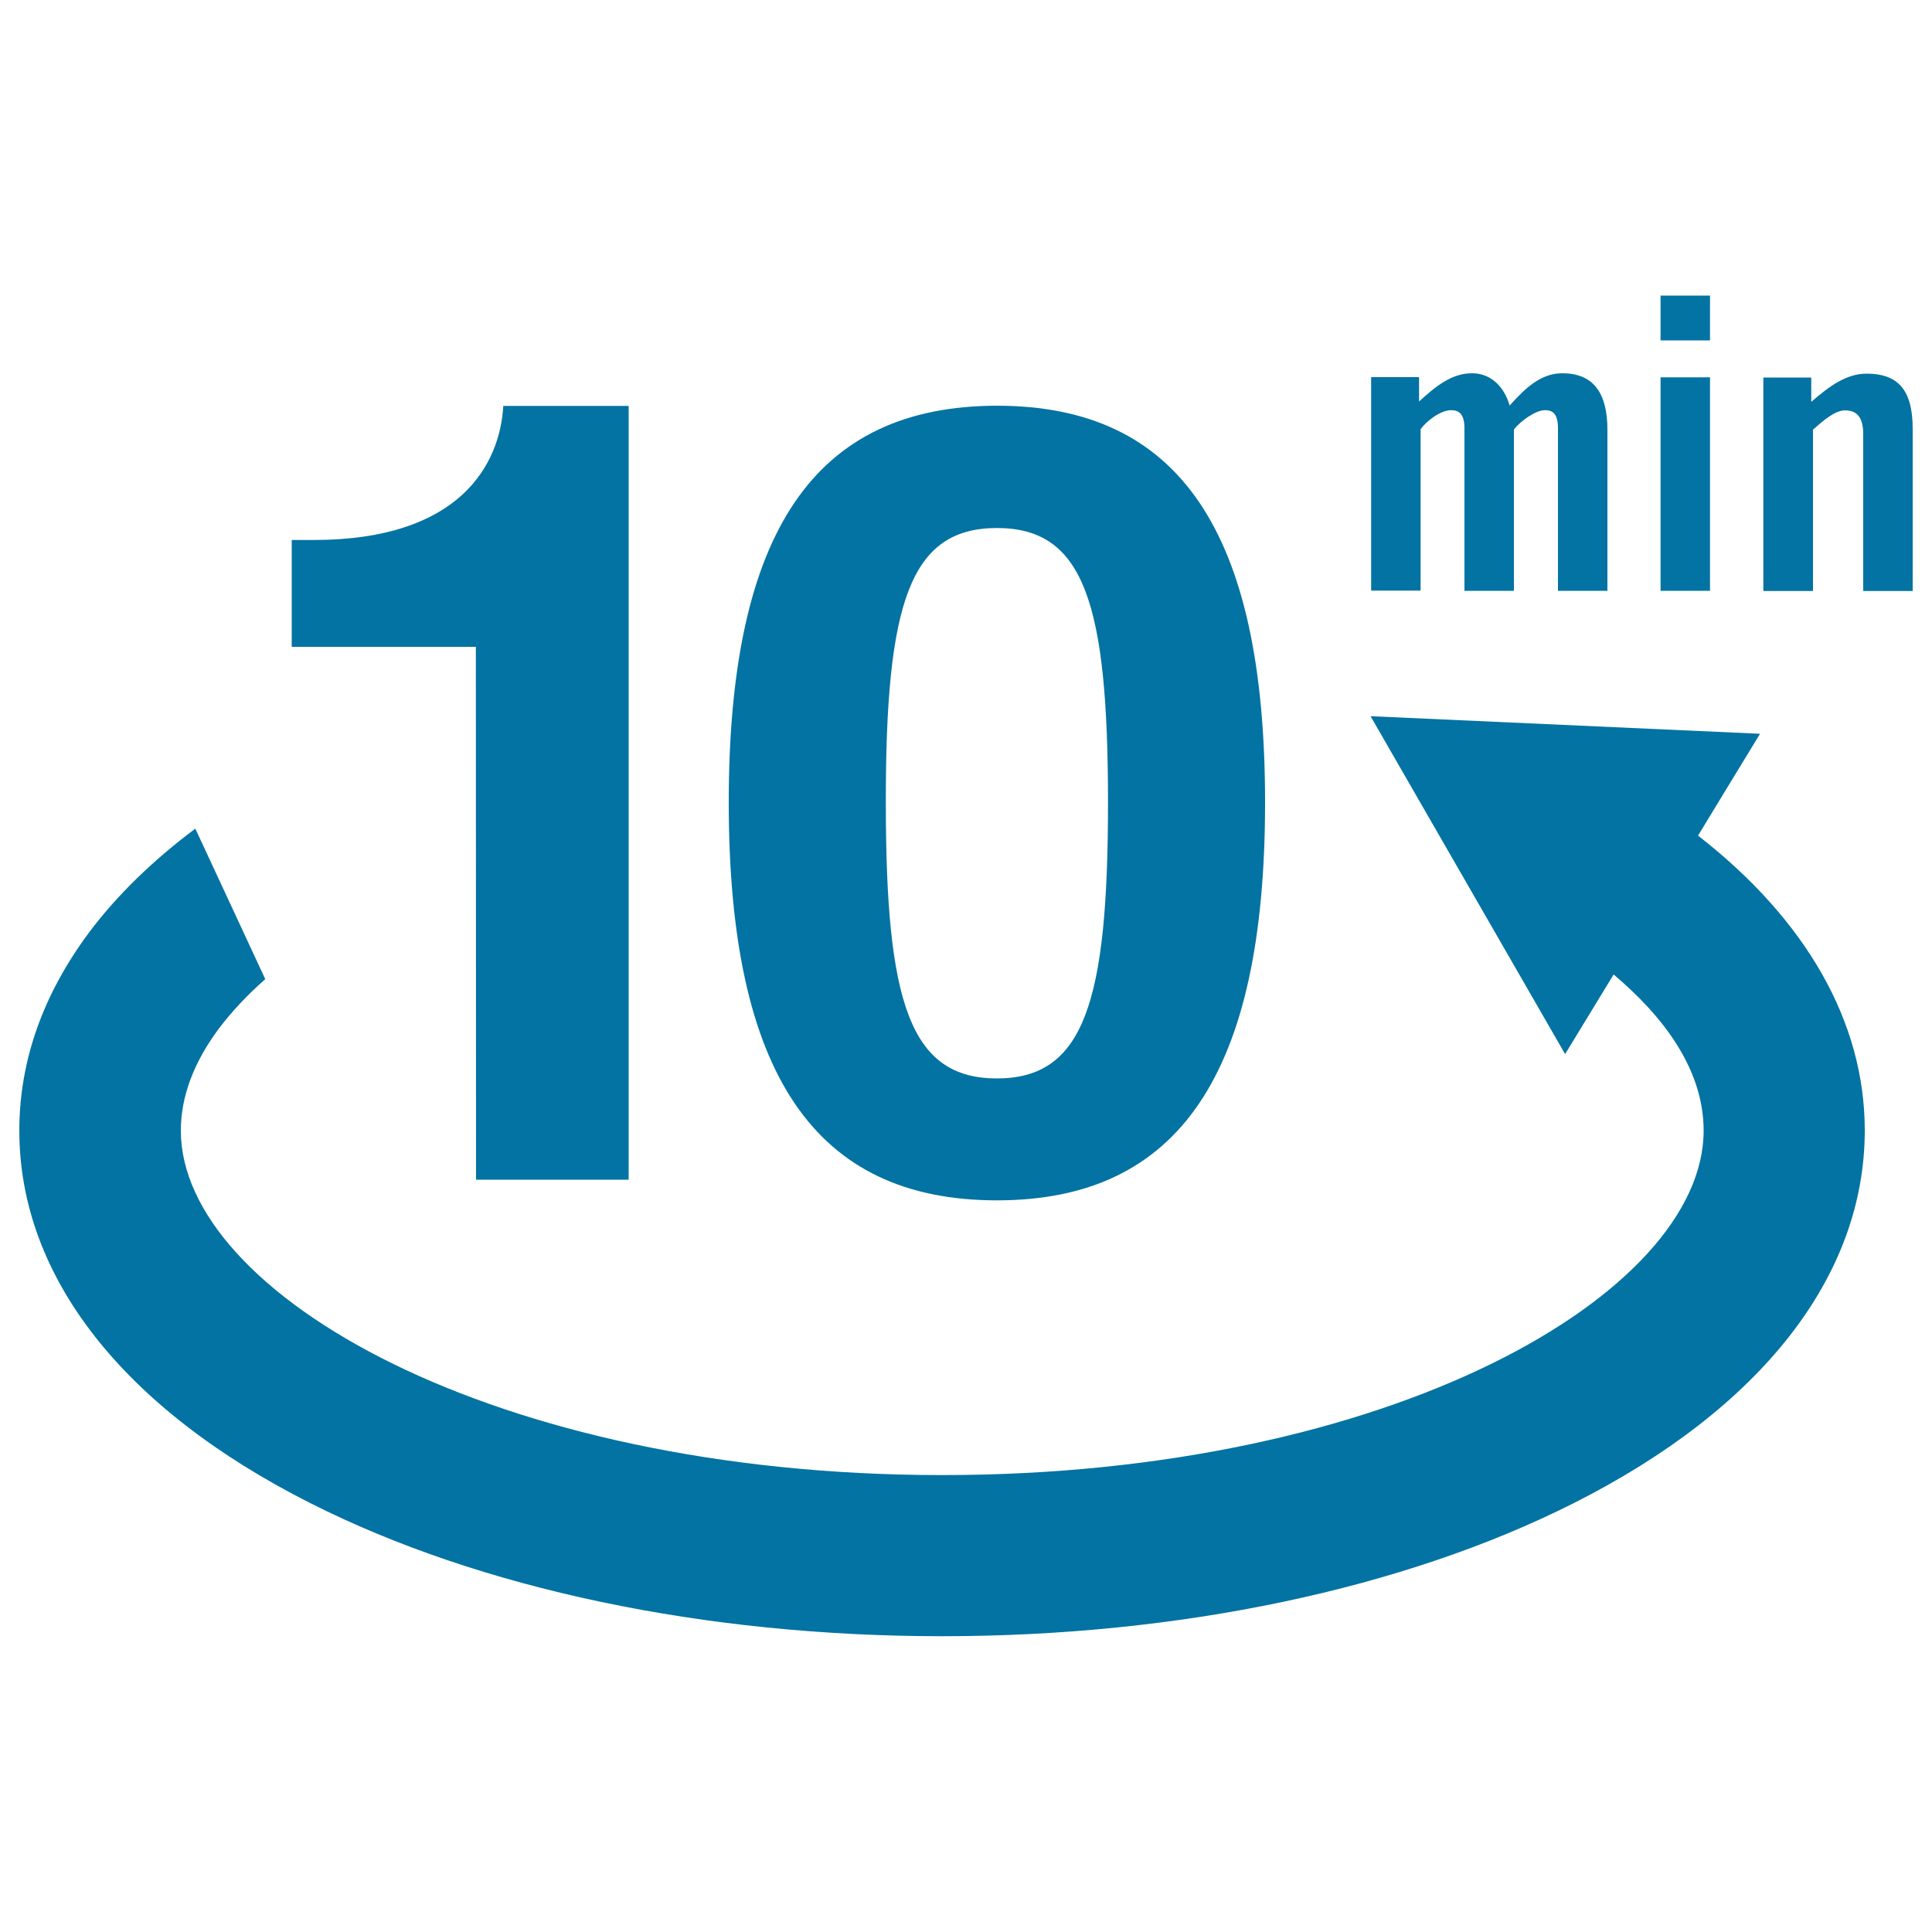<svg xmlns="http://www.w3.org/2000/svg" viewBox="0 0 1000 1000" style="fill:#0273a2">
<title>Time Limit SVG icon</title>
<g><path d="M878.9,432.5c13.9-22.9,32.1-52.7,32.1-52.7l-201.6-9.1l100.7,174.9c0,0,15.7-25.8,25.1-41.2c24.7,20.8,46.6,48.3,46.6,80.8c0,84.3-161.9,178.3-394.1,178.3c-232.3,0-394.1-94-394.1-178.3c0-17.5,6.6-35.2,19.6-52.7c6.7-8.9,14.8-17.5,24.1-25.7l-36.2-77.9c-21.9,16.4-40.4,34.3-54.9,53.6C22.2,514.7,10,549.2,10,585.2C10,660.5,63.5,729,160.6,778c88,44.5,204.2,68.9,327,68.9c122.8,0,239-24.5,327-68.9c97.1-49,150.6-117.5,150.6-192.9C965.2,529,934.9,476.1,878.9,432.5z"/><path d="M246.4,610.6h79V210.1h-64.9c-1.7,29.9-22,69.4-98.2,69.4h-11.3v55.3h95.3L246.4,610.6L246.4,610.6z"/><path d="M377.2,415.4c0,140.5,44.6,205.9,138.8,205.9c94.2,0,138.8-65.4,138.8-205.9c0-140.5-44.6-205.4-138.8-205.4C421.8,210.1,377.2,275,377.2,415.4z M516,273.3c45.1,0,57.5,38.9,57.5,142.2c0,103.2-12.4,142.7-57.5,142.7c-45.1,0-57.5-39.5-57.5-142.7C458.4,312.2,470.9,273.3,516,273.3z"/><path d="M735.2,222.3c3-4.3,10.4-10,15.9-10c4.1,0,6.9,2,6.9,9.4v84.1h25.6v-83.5c3.3-4.3,11.2-10,16.1-10c4.1,0,6.7,2,6.7,9.4v84.1h25.6v-83.3c0-19.9-7.9-29.3-23.4-29.3c-11.2,0-19.3,7.9-27.2,16.7c-3-10.2-10-16.7-19.5-16.7c-10.8,0-19.1,7.1-27.4,14.6v-12.6h-24.8v110.5h25.6V222.3z"/><rect x="859.5" y="153" width="25.6" height="23.2"/><rect x="859.5" y="195.3" width="25.6" height="110.5"/><path d="M912.8,305.9h25.6v-83.5c5.5-4.9,11.4-10,16.7-10c6.9,0,9.3,4.9,9.3,12.2v81.3H990v-84.1c0-20.5-8.1-28.4-23.8-28.4c-10.6,0-19.3,6.5-28.7,14.6v-12.6h-24.8V305.9L912.8,305.9z"/></g>
</svg>